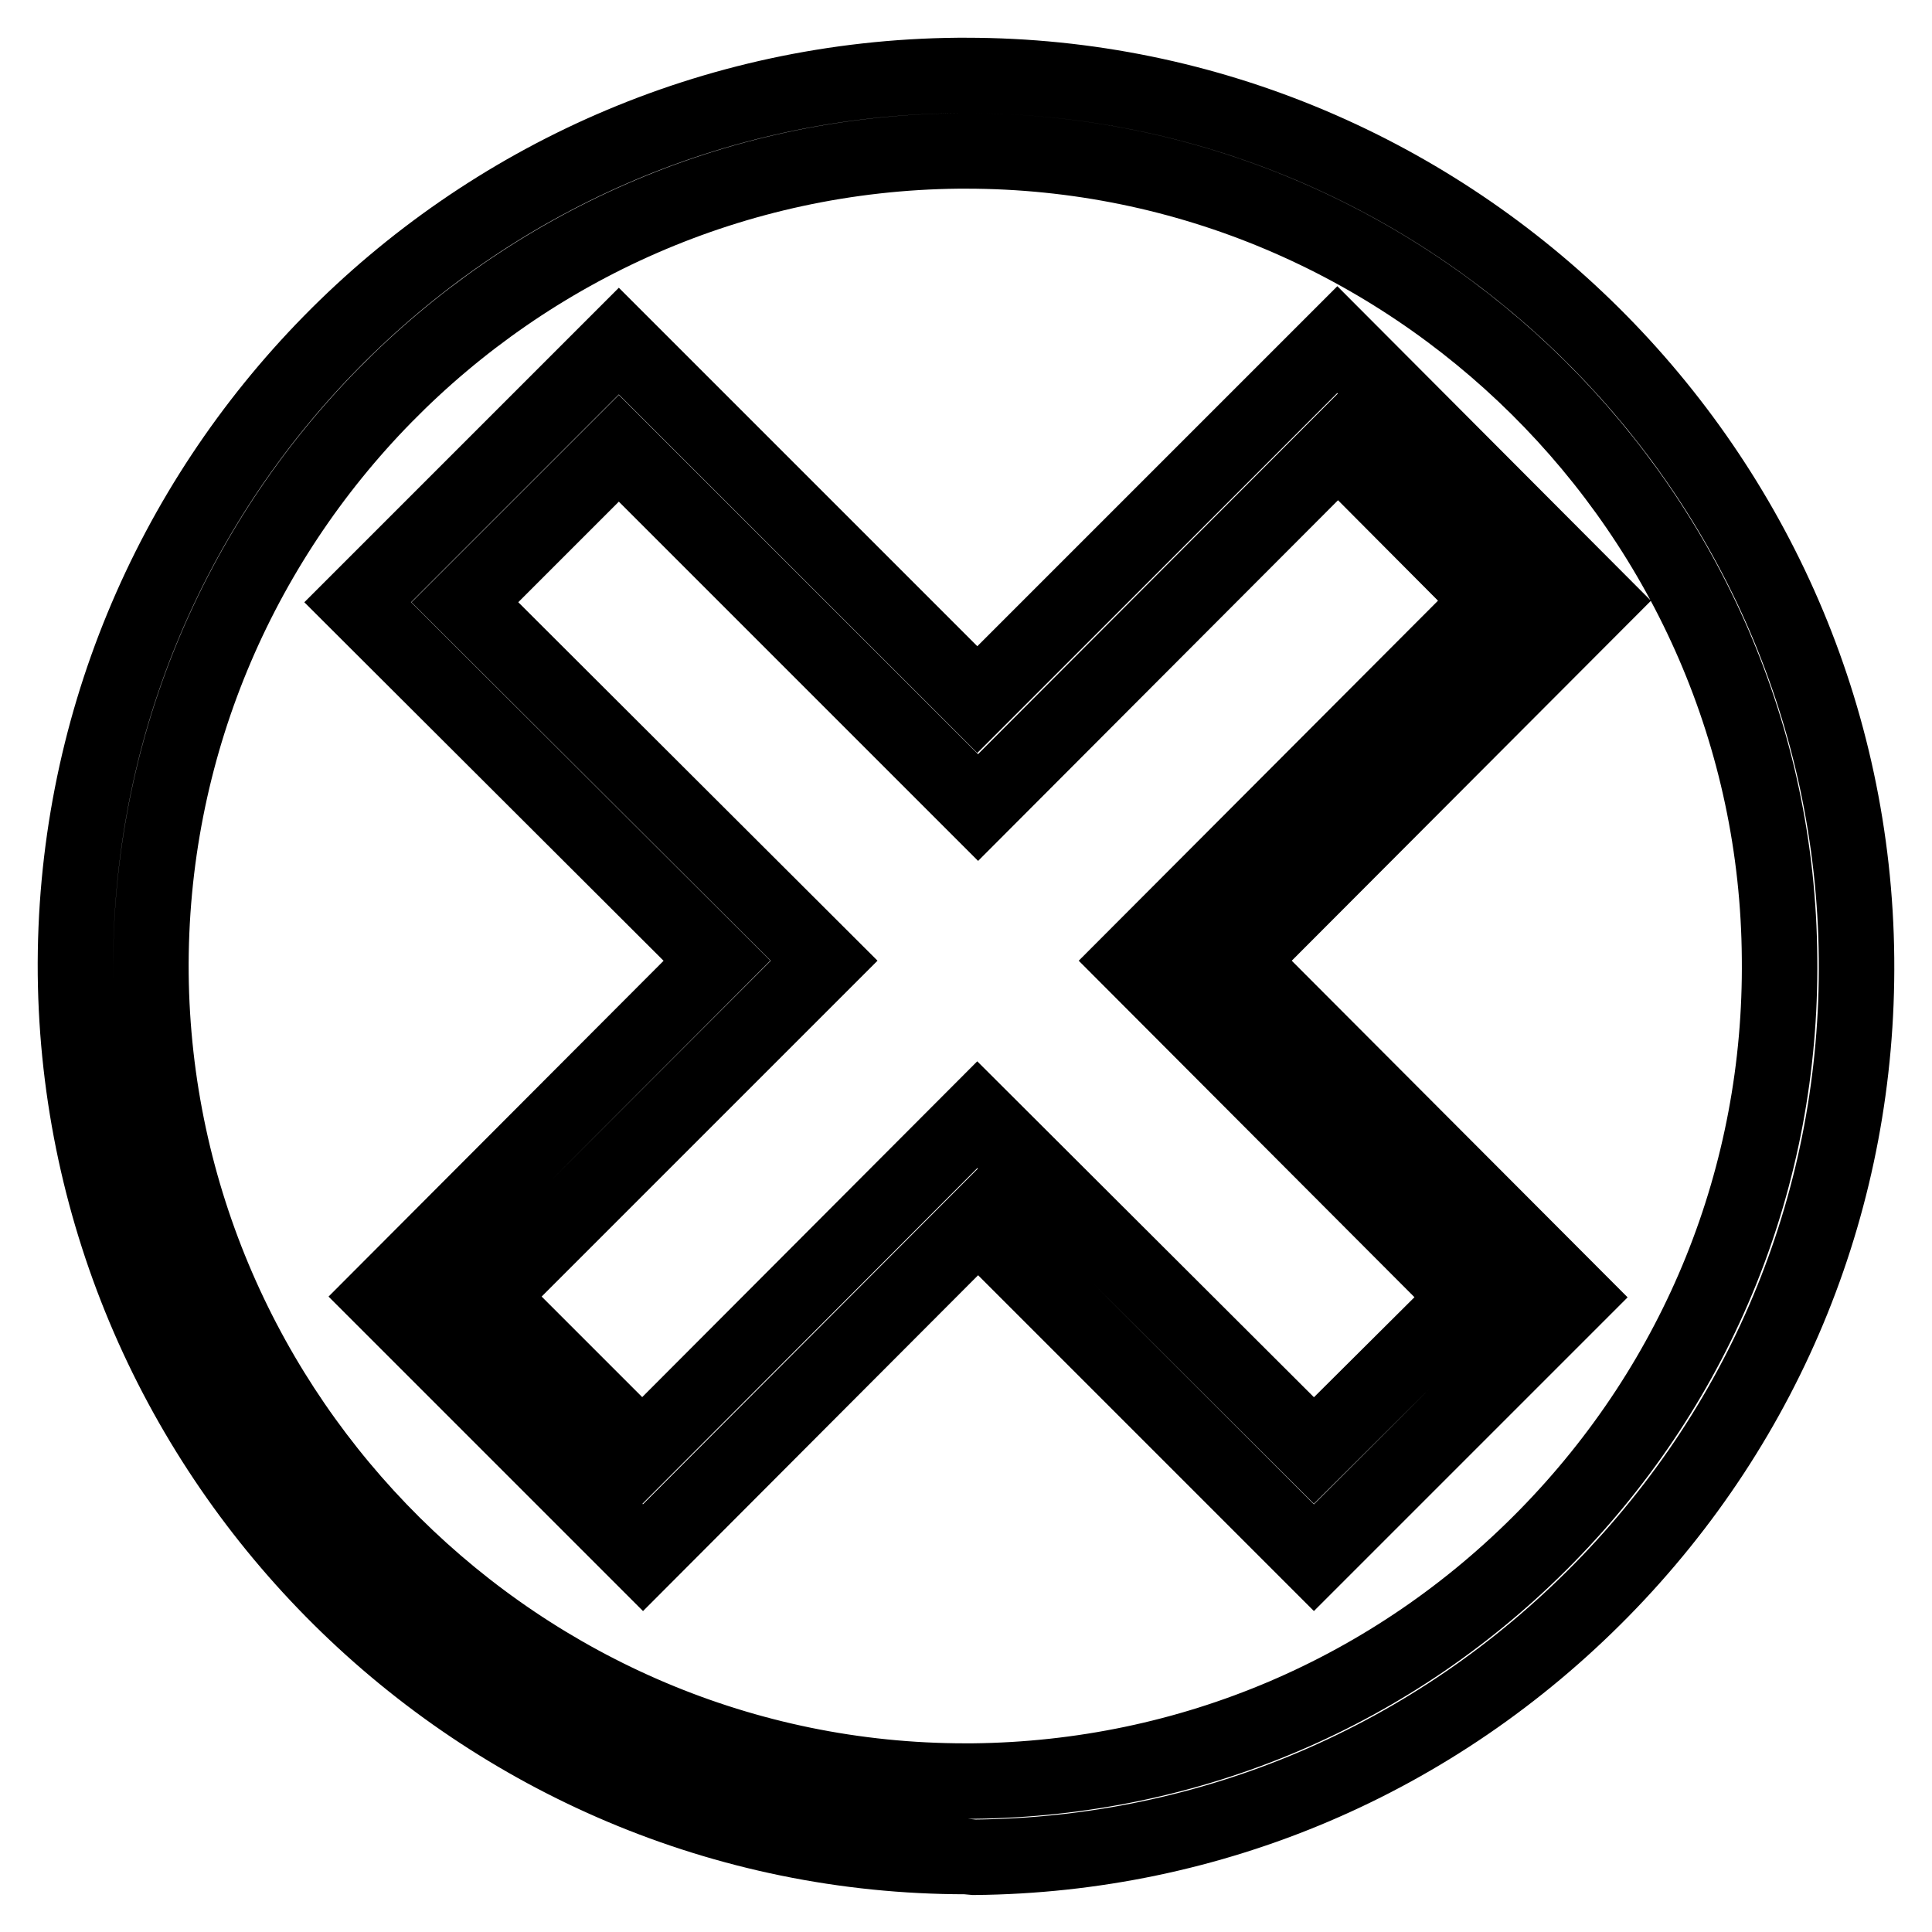 <?xml version="1.0" encoding="utf-8"?>
<!-- Svg Vector Icons : http://www.onlinewebfonts.com/icon -->
<!DOCTYPE svg PUBLIC "-//W3C//DTD SVG 1.1//EN" "http://www.w3.org/Graphics/SVG/1.1/DTD/svg11.dtd">
<svg version="1.1" xmlns="http://www.w3.org/2000/svg" xmlns:xlink="http://www.w3.org/1999/xlink" x="0px" y="0px" viewBox="0 0 256 256" enable-background="new 0 0 256 256" xml:space="preserve">
<g><g><path stroke-width="10" fill-opacity="0" stroke="#000000"  d="M128,246c-64.4,0-117.3-52.4-118-116.9C9.4,64.1,61.8,10.6,126.9,10h1.1c64.5,0,117.4,52.5,118,117c0.3,31.5-11.7,61.2-33.8,83.7c-22.1,22.5-51.6,35.1-83.1,35.4L128,246z M128,20h-1C67.5,20.6,19.5,69.5,20,129c0.6,59,49,107,107.9,107h1c28.8-0.3,55.8-11.8,76-32.4c20.2-20.6,31.2-47.8,30.9-76.6C235.4,68,186.9,20,128,20z M174.1,206.4l-44.5-44.5l-44.4,44.5l-34.6-34.6L95,127.3L47.4,79.8L82,45.2l47.5,47.5L177.2,45l34.5,34.6l-47.6,47.7l44.5,44.6L174.1,206.4z M129.5,147.7l44.6,44.5l20.4-20.3L150,127.3l47.6-47.7l-20.3-20.4l-47.7,47.8L82,59.4L61.6,79.8l47.6,47.5l-44.5,44.5l20.4,20.4L129.5,147.7z"/></g></g>
</svg>